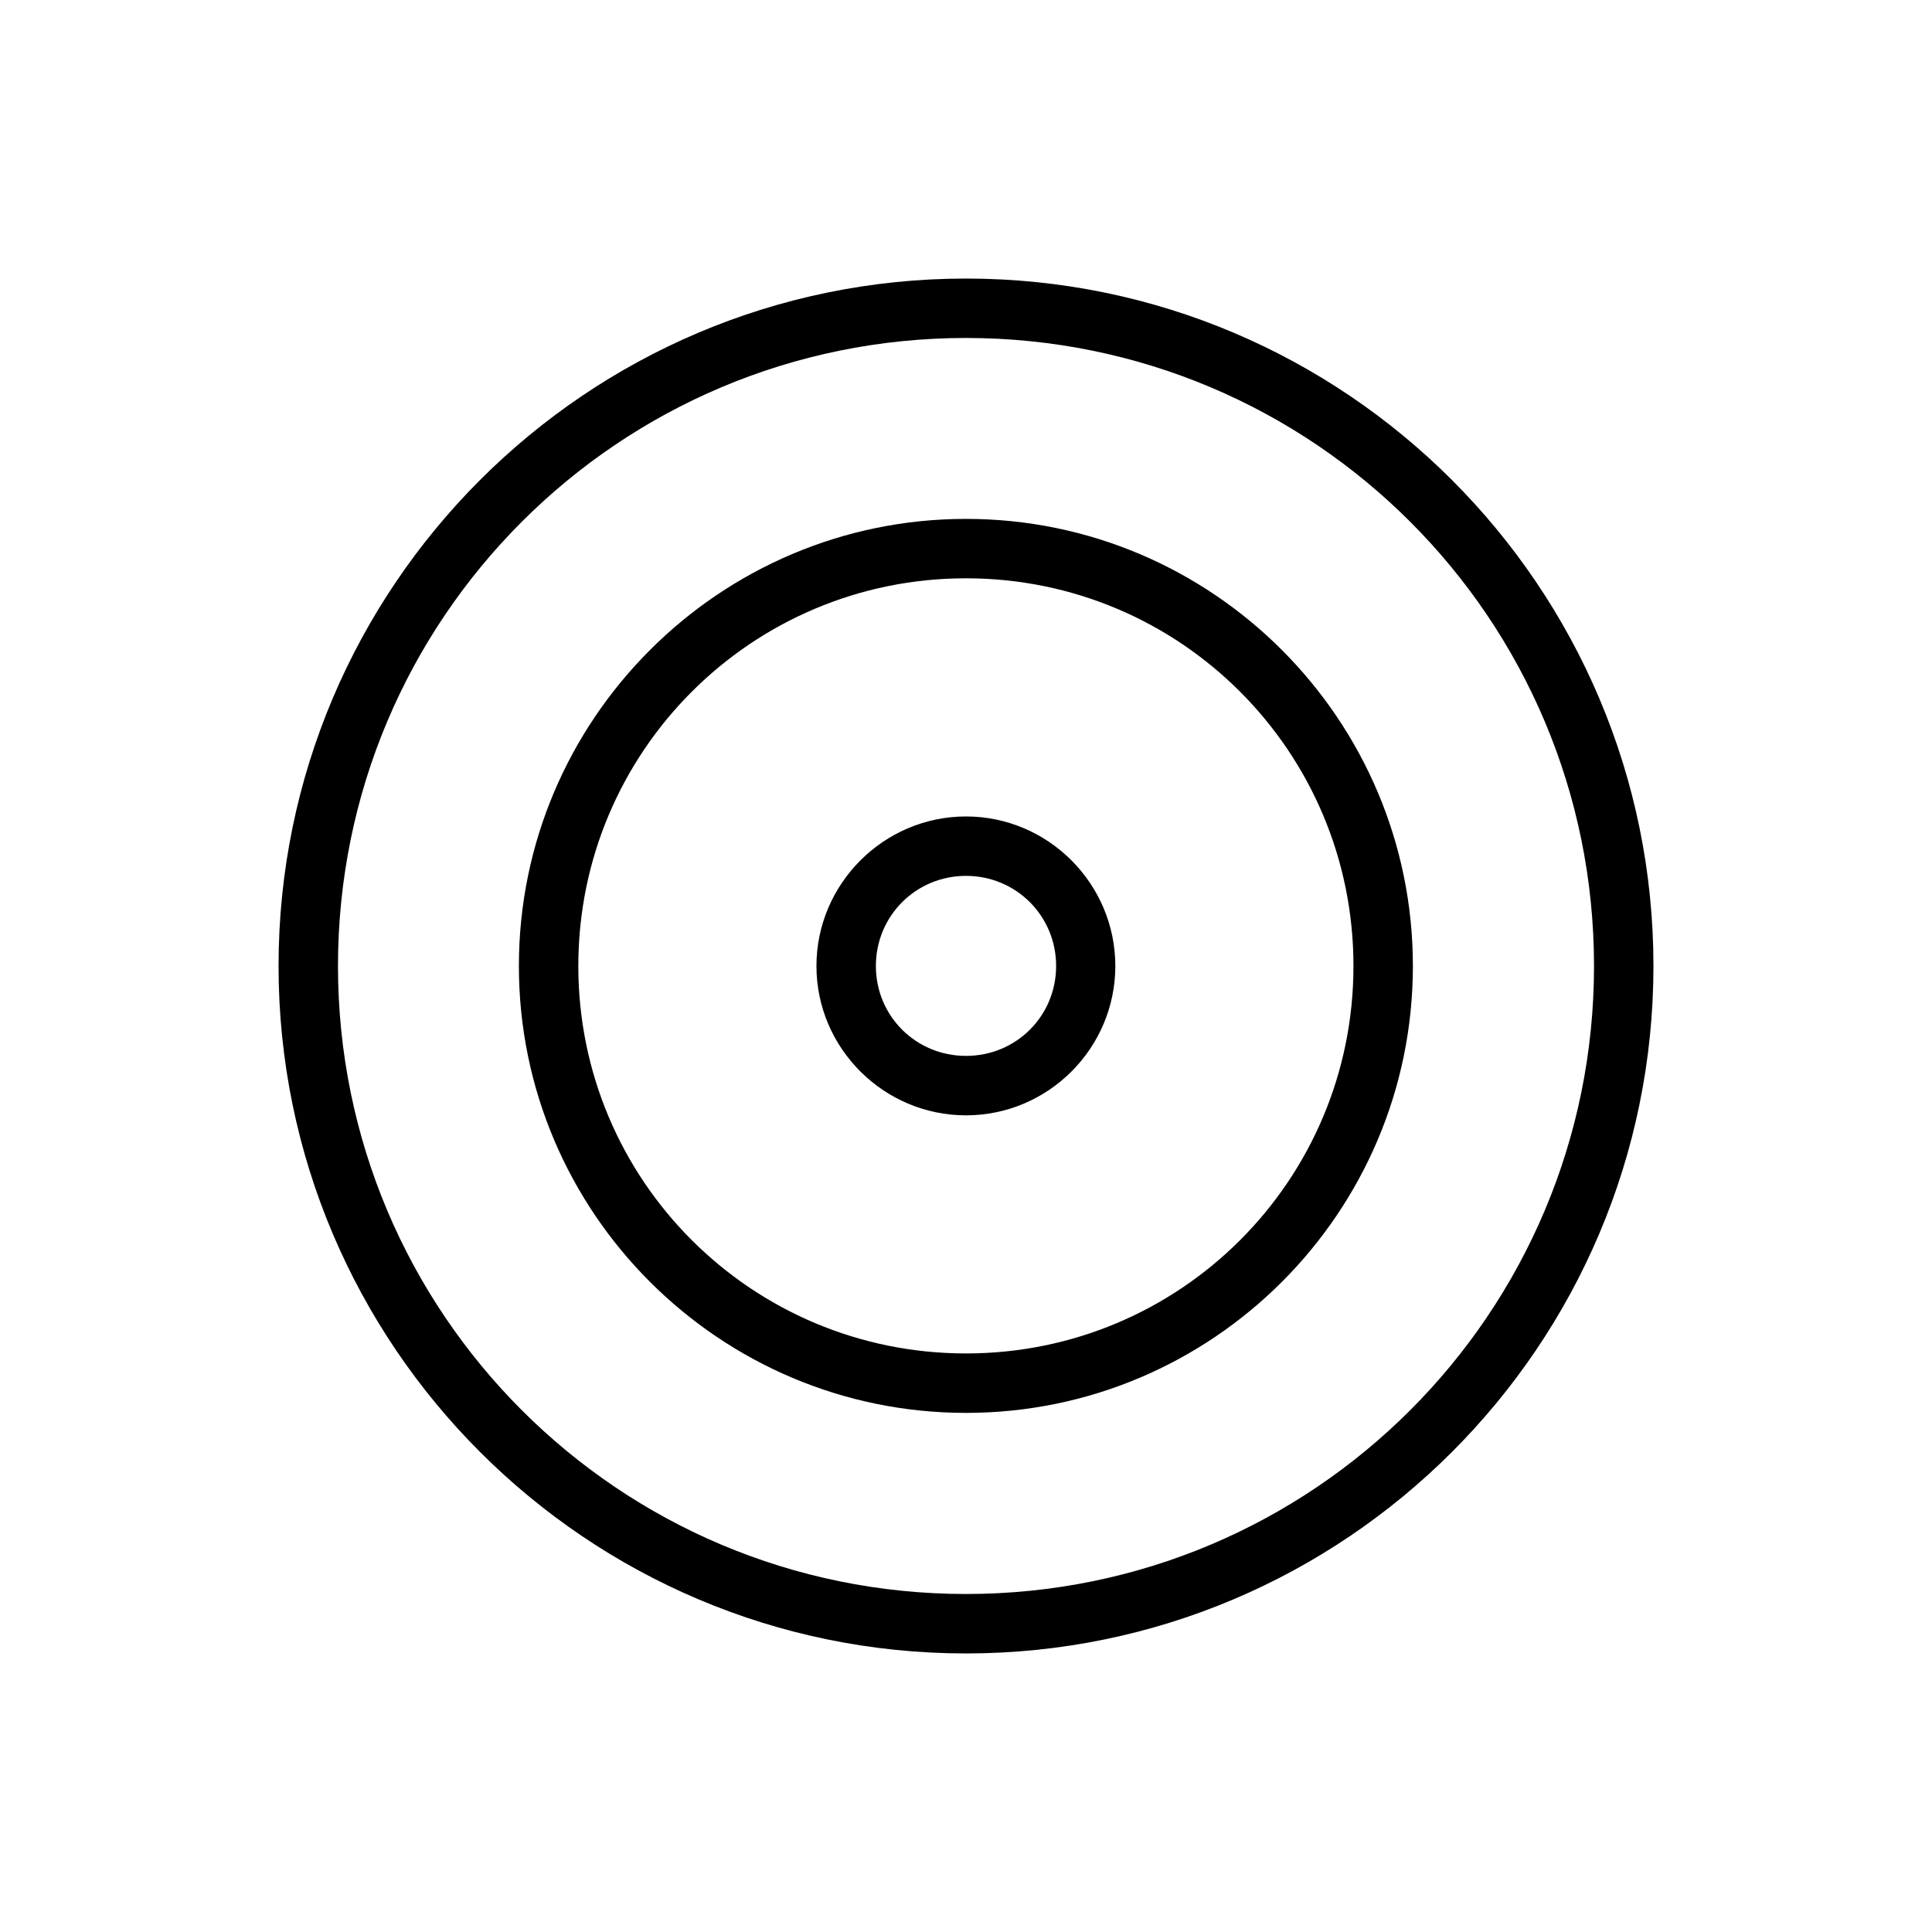 <?xml version="1.0" encoding="UTF-8"?>
<!-- Uploaded to: ICON Repo, www.iconrepo.com, Generator: ICON Repo Mixer Tools -->
<svg fill="#000000" width="800px" height="800px" version="1.1" viewBox="144 144 512 512" xmlns="http://www.w3.org/2000/svg">
 <g>
  <path d="m400 217.82c-100.52 0-182.18 81.652-182.18 182.18s81.652 182.18 182.18 182.18 182.18-81.652 182.18-182.18-81.652-182.18-182.18-182.18zm0 15.746c92.016 0 166.43 74.414 166.43 166.43s-74.414 166.43-166.43 166.43-166.43-74.414-166.43-166.43 74.414-166.43 166.43-166.43z"/>
  <path d="m400 360.37c-21.785 0-39.633 17.848-39.633 39.633s17.848 39.574 39.633 39.574 39.574-17.789 39.574-39.574-17.789-39.633-39.574-39.633zm0 15.746c13.277 0 23.883 10.605 23.883 23.883s-10.605 23.824-23.883 23.824-23.883-10.551-23.883-23.824c0-13.277 10.609-23.883 23.883-23.883z"/>
  <path d="m400 281.51c-65.332 0-118.49 53.156-118.49 118.49 0 65.328 53.156 118.43 118.49 118.43 65.328 0 118.43-53.098 118.43-118.43s-53.098-118.49-118.43-118.49zm0 15.746c56.82 0 102.68 45.918 102.68 102.74 0 56.82-45.859 102.68-102.68 102.68s-102.74-45.859-102.74-102.68c0-56.82 45.918-102.74 102.74-102.74z"/>
 </g>
</svg>